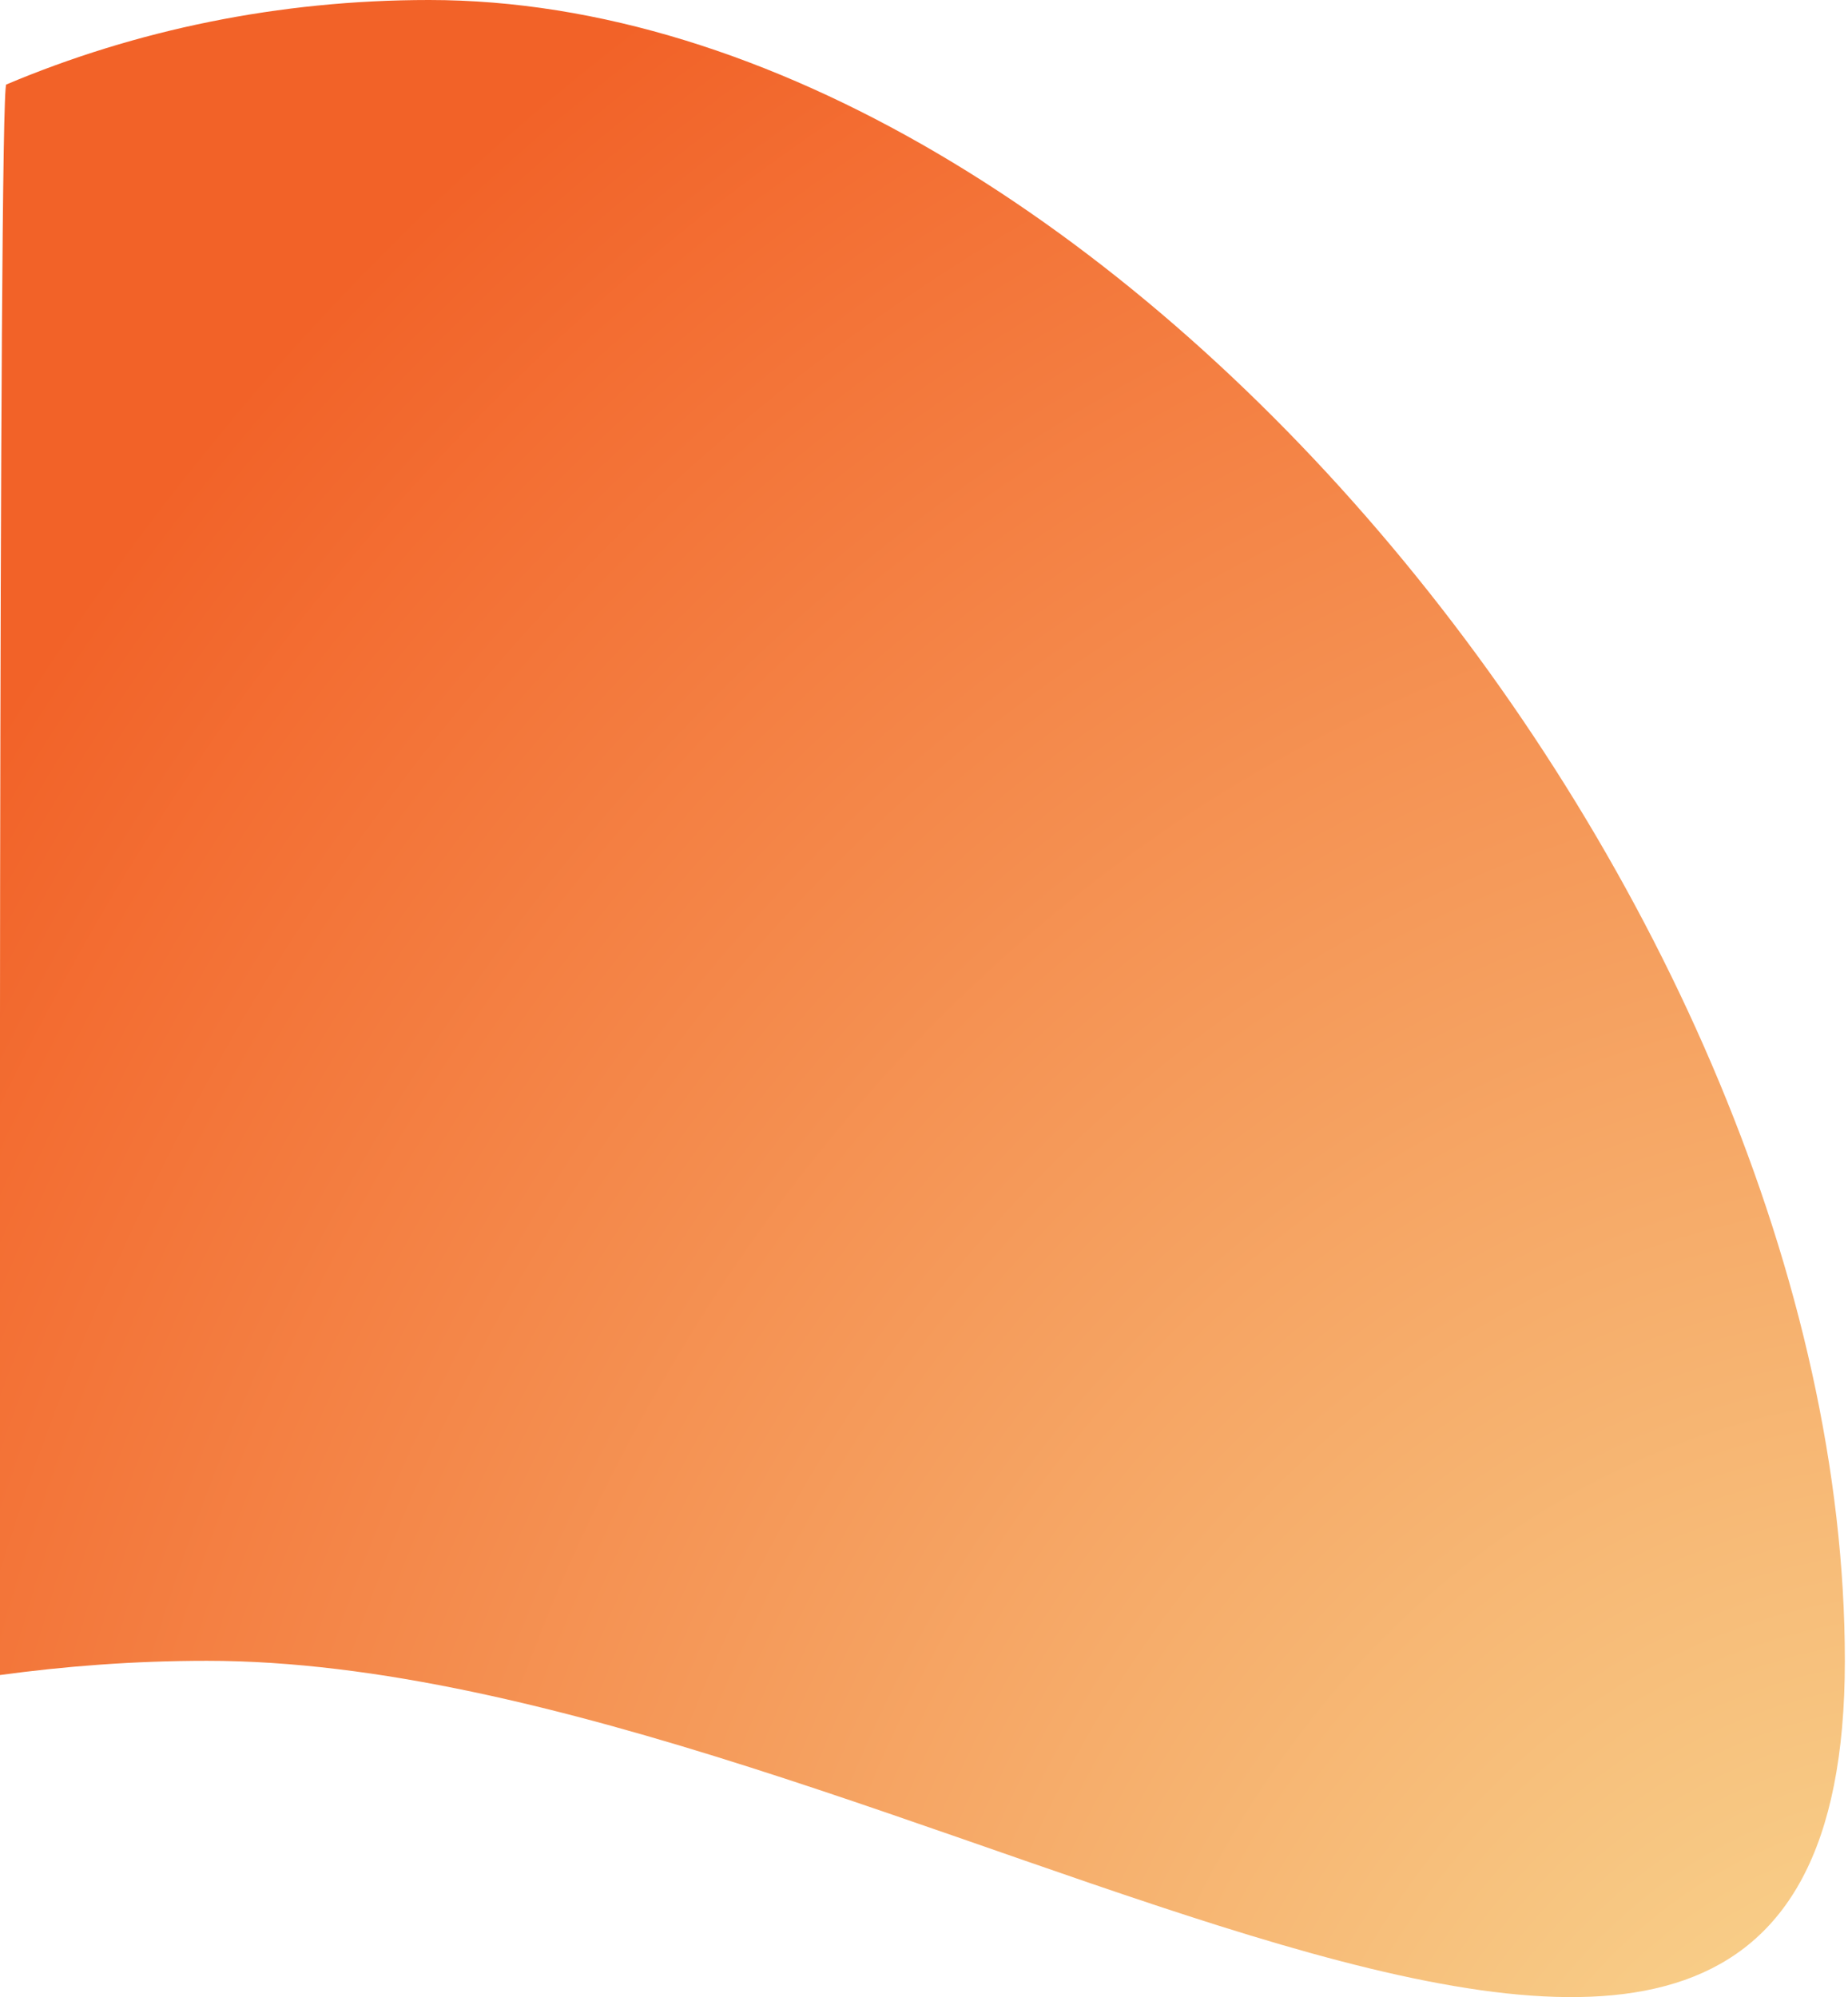 <?xml version="1.0" encoding="UTF-8"?>
<svg width="522px" height="564px" viewBox="0 0 522 564" version="1.1" xmlns="http://www.w3.org/2000/svg" xmlns:xlink="http://www.w3.org/1999/xlink">
    <!-- Generator: Sketch 51.3 (57544) - http://www.bohemiancoding.com/sketch -->
    <title>Oval@2x</title>
    <desc>Created with Sketch.</desc>
    <defs>
        <radialGradient cx="105.688%" cy="100%" fx="105.688%" fy="100%" r="129.463%" gradientTransform="translate(1.057,1),scale(1,0.924),rotate(89.161),translate(-1.057,-1)" id="radialGradient-1">
            <stop stop-color="#F9E49C" offset="0%"></stop>
            <stop stop-color="#F26228" offset="100%"></stop>
        </radialGradient>
    </defs>
    <g id="Page-1" stroke="none" stroke-width="1" fill="none" fill-rule="evenodd">
        <g id="GET-STARTED-page" transform="translate(0, -187)" fill="url(#radialGradient-1)" fill-rule="nonzero">
            <g id="HEADER" transform="translate(-1, 0)">
                <g id="Group-2">
                    <path d="M59.476,656.024 C251.47,656.024 522.111,869.72 522.111,656.024 C522.111,442.328 314.183,187 122.188,187 C79.834,187 39.36,195.431 2.777,210.866 C0.5,210.866 1,660.047 1,660.047 C19.21,657.567 38.689,656.024 59.476,656.024 Z" id="Oval"></path>
                </g>
            </g>
        </g>
    </g>
</svg>